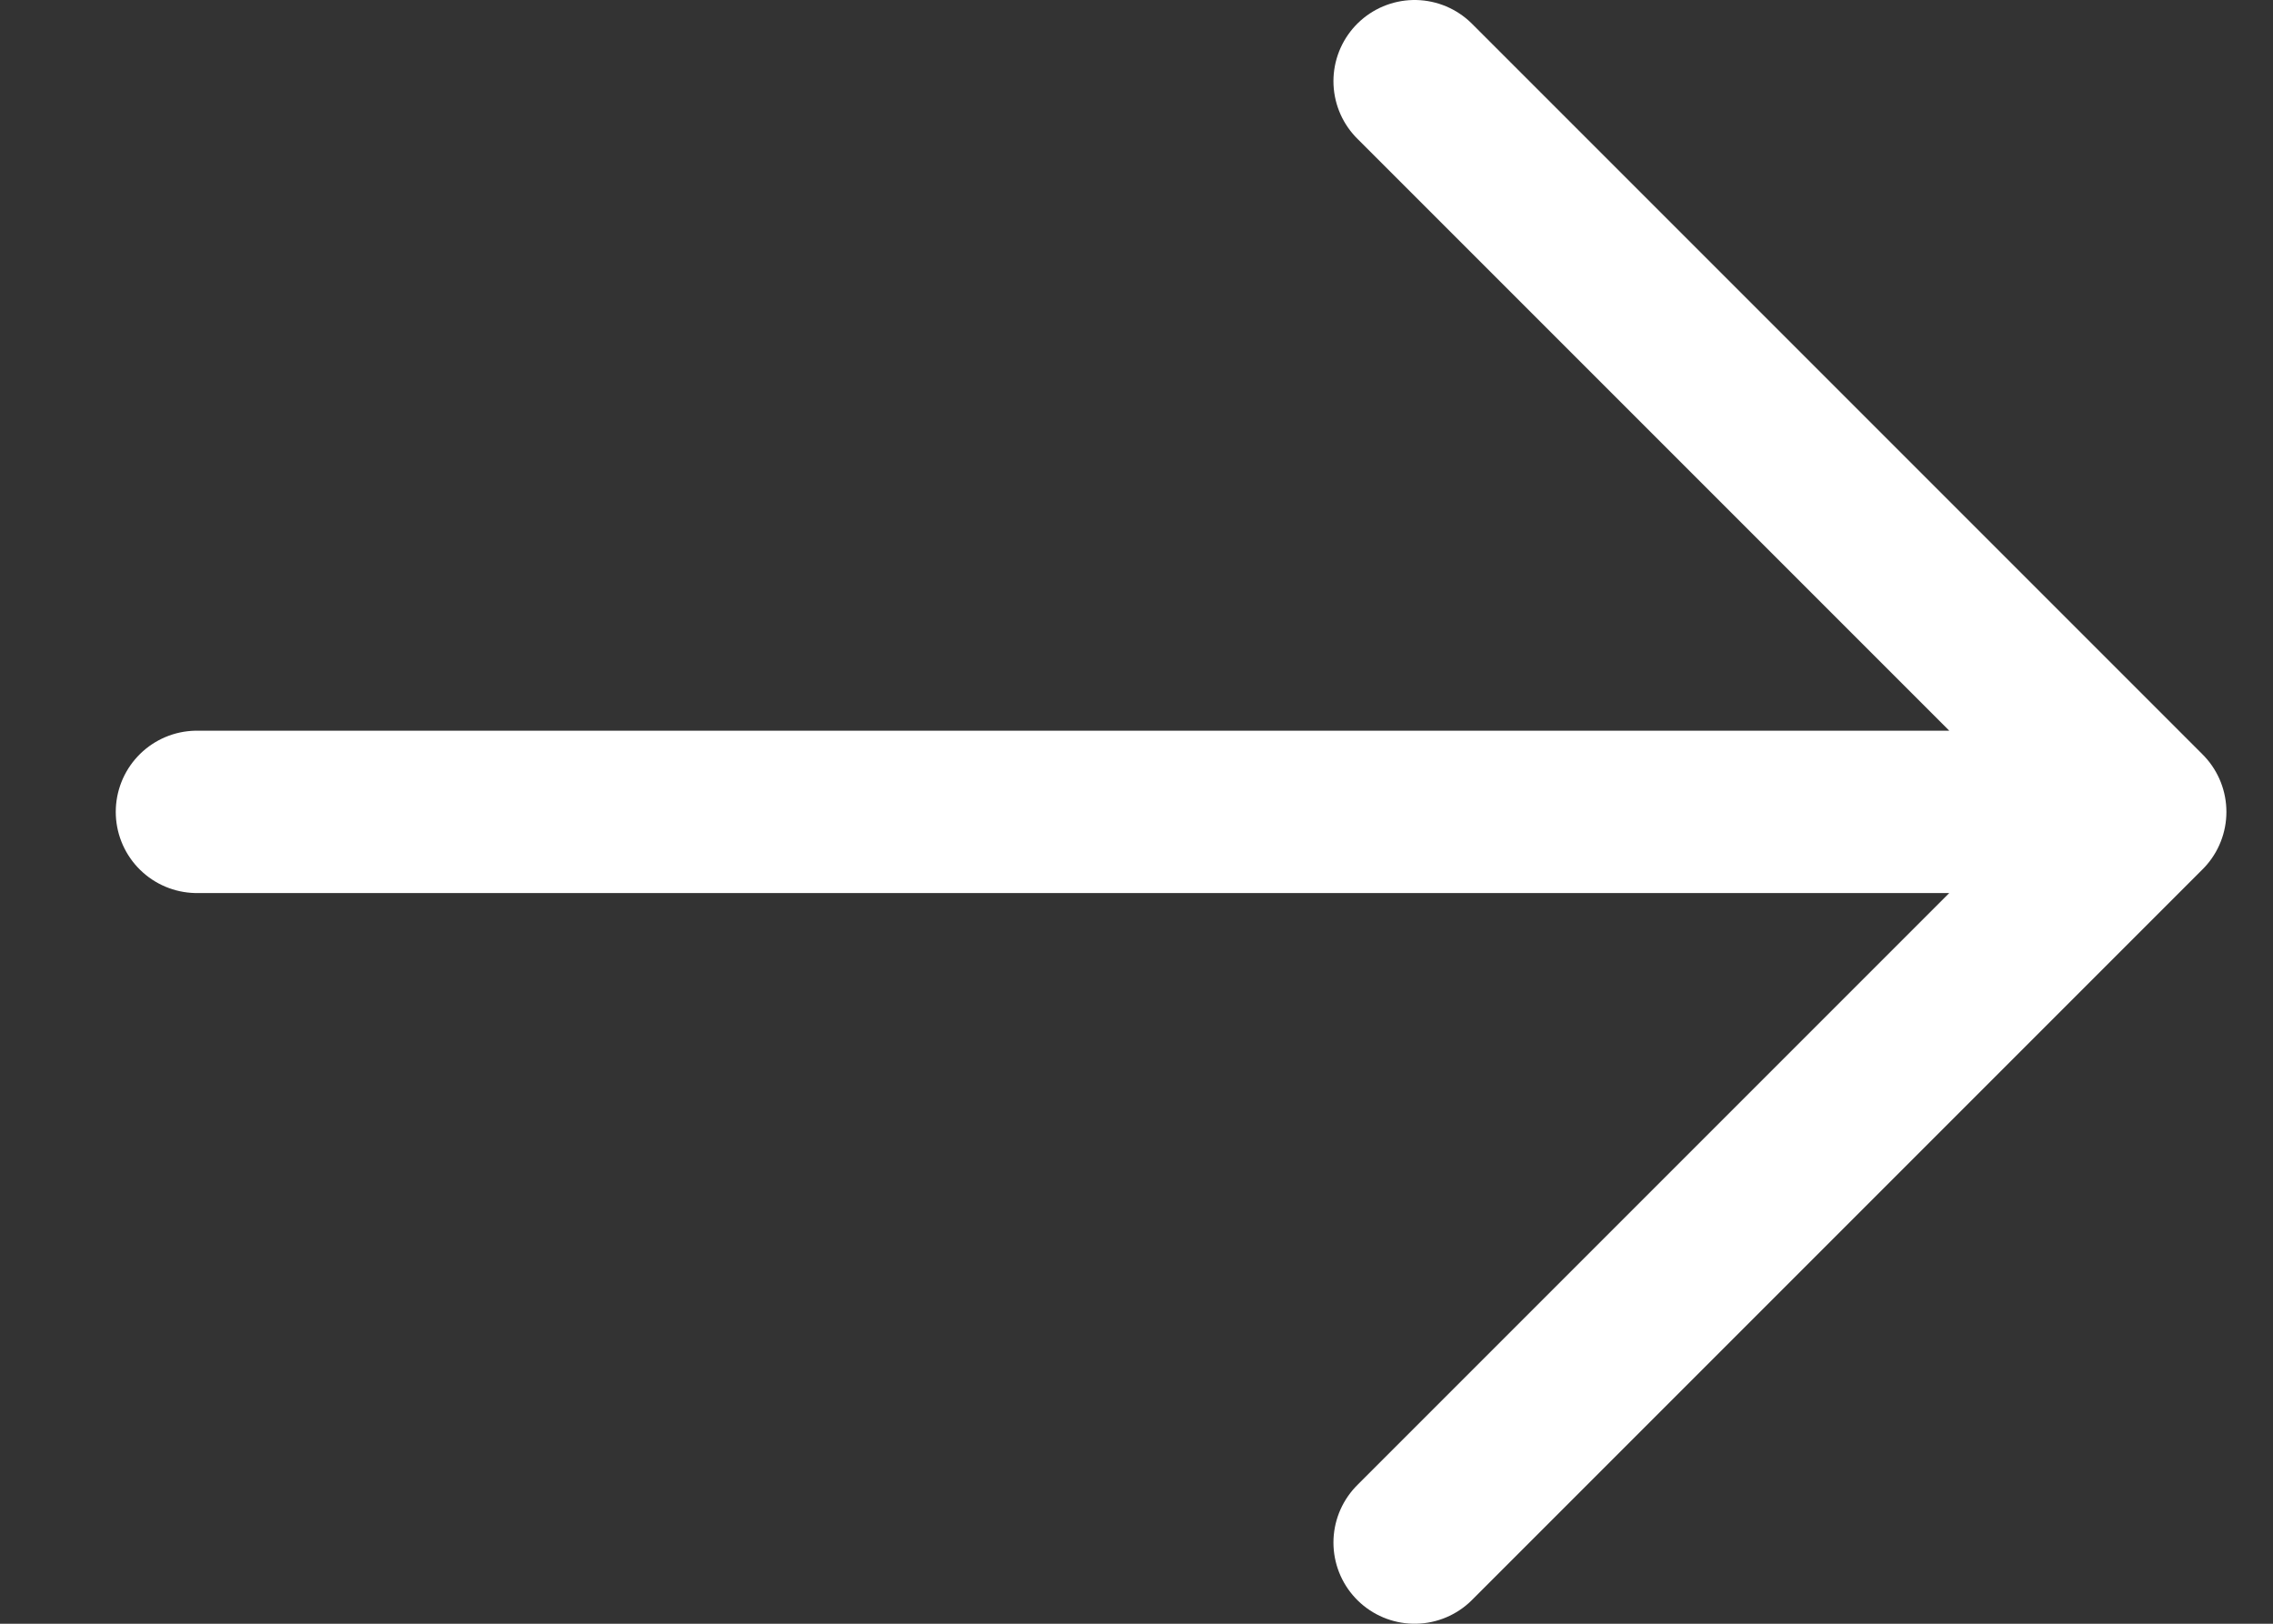 <svg width="14" height="10" viewBox="0 0 14 10" fill="none" xmlns="http://www.w3.org/2000/svg">
<rect x="0" y="0" width="14" height="10" fill="#333333" stroke="none"/>
<path d="M1.213 5H13.213M13.213 5L8.713 0.5M13.213 5L8.713 9.5" stroke="white" stroke-linecap="round" stroke-linejoin="round"/>
</svg>
